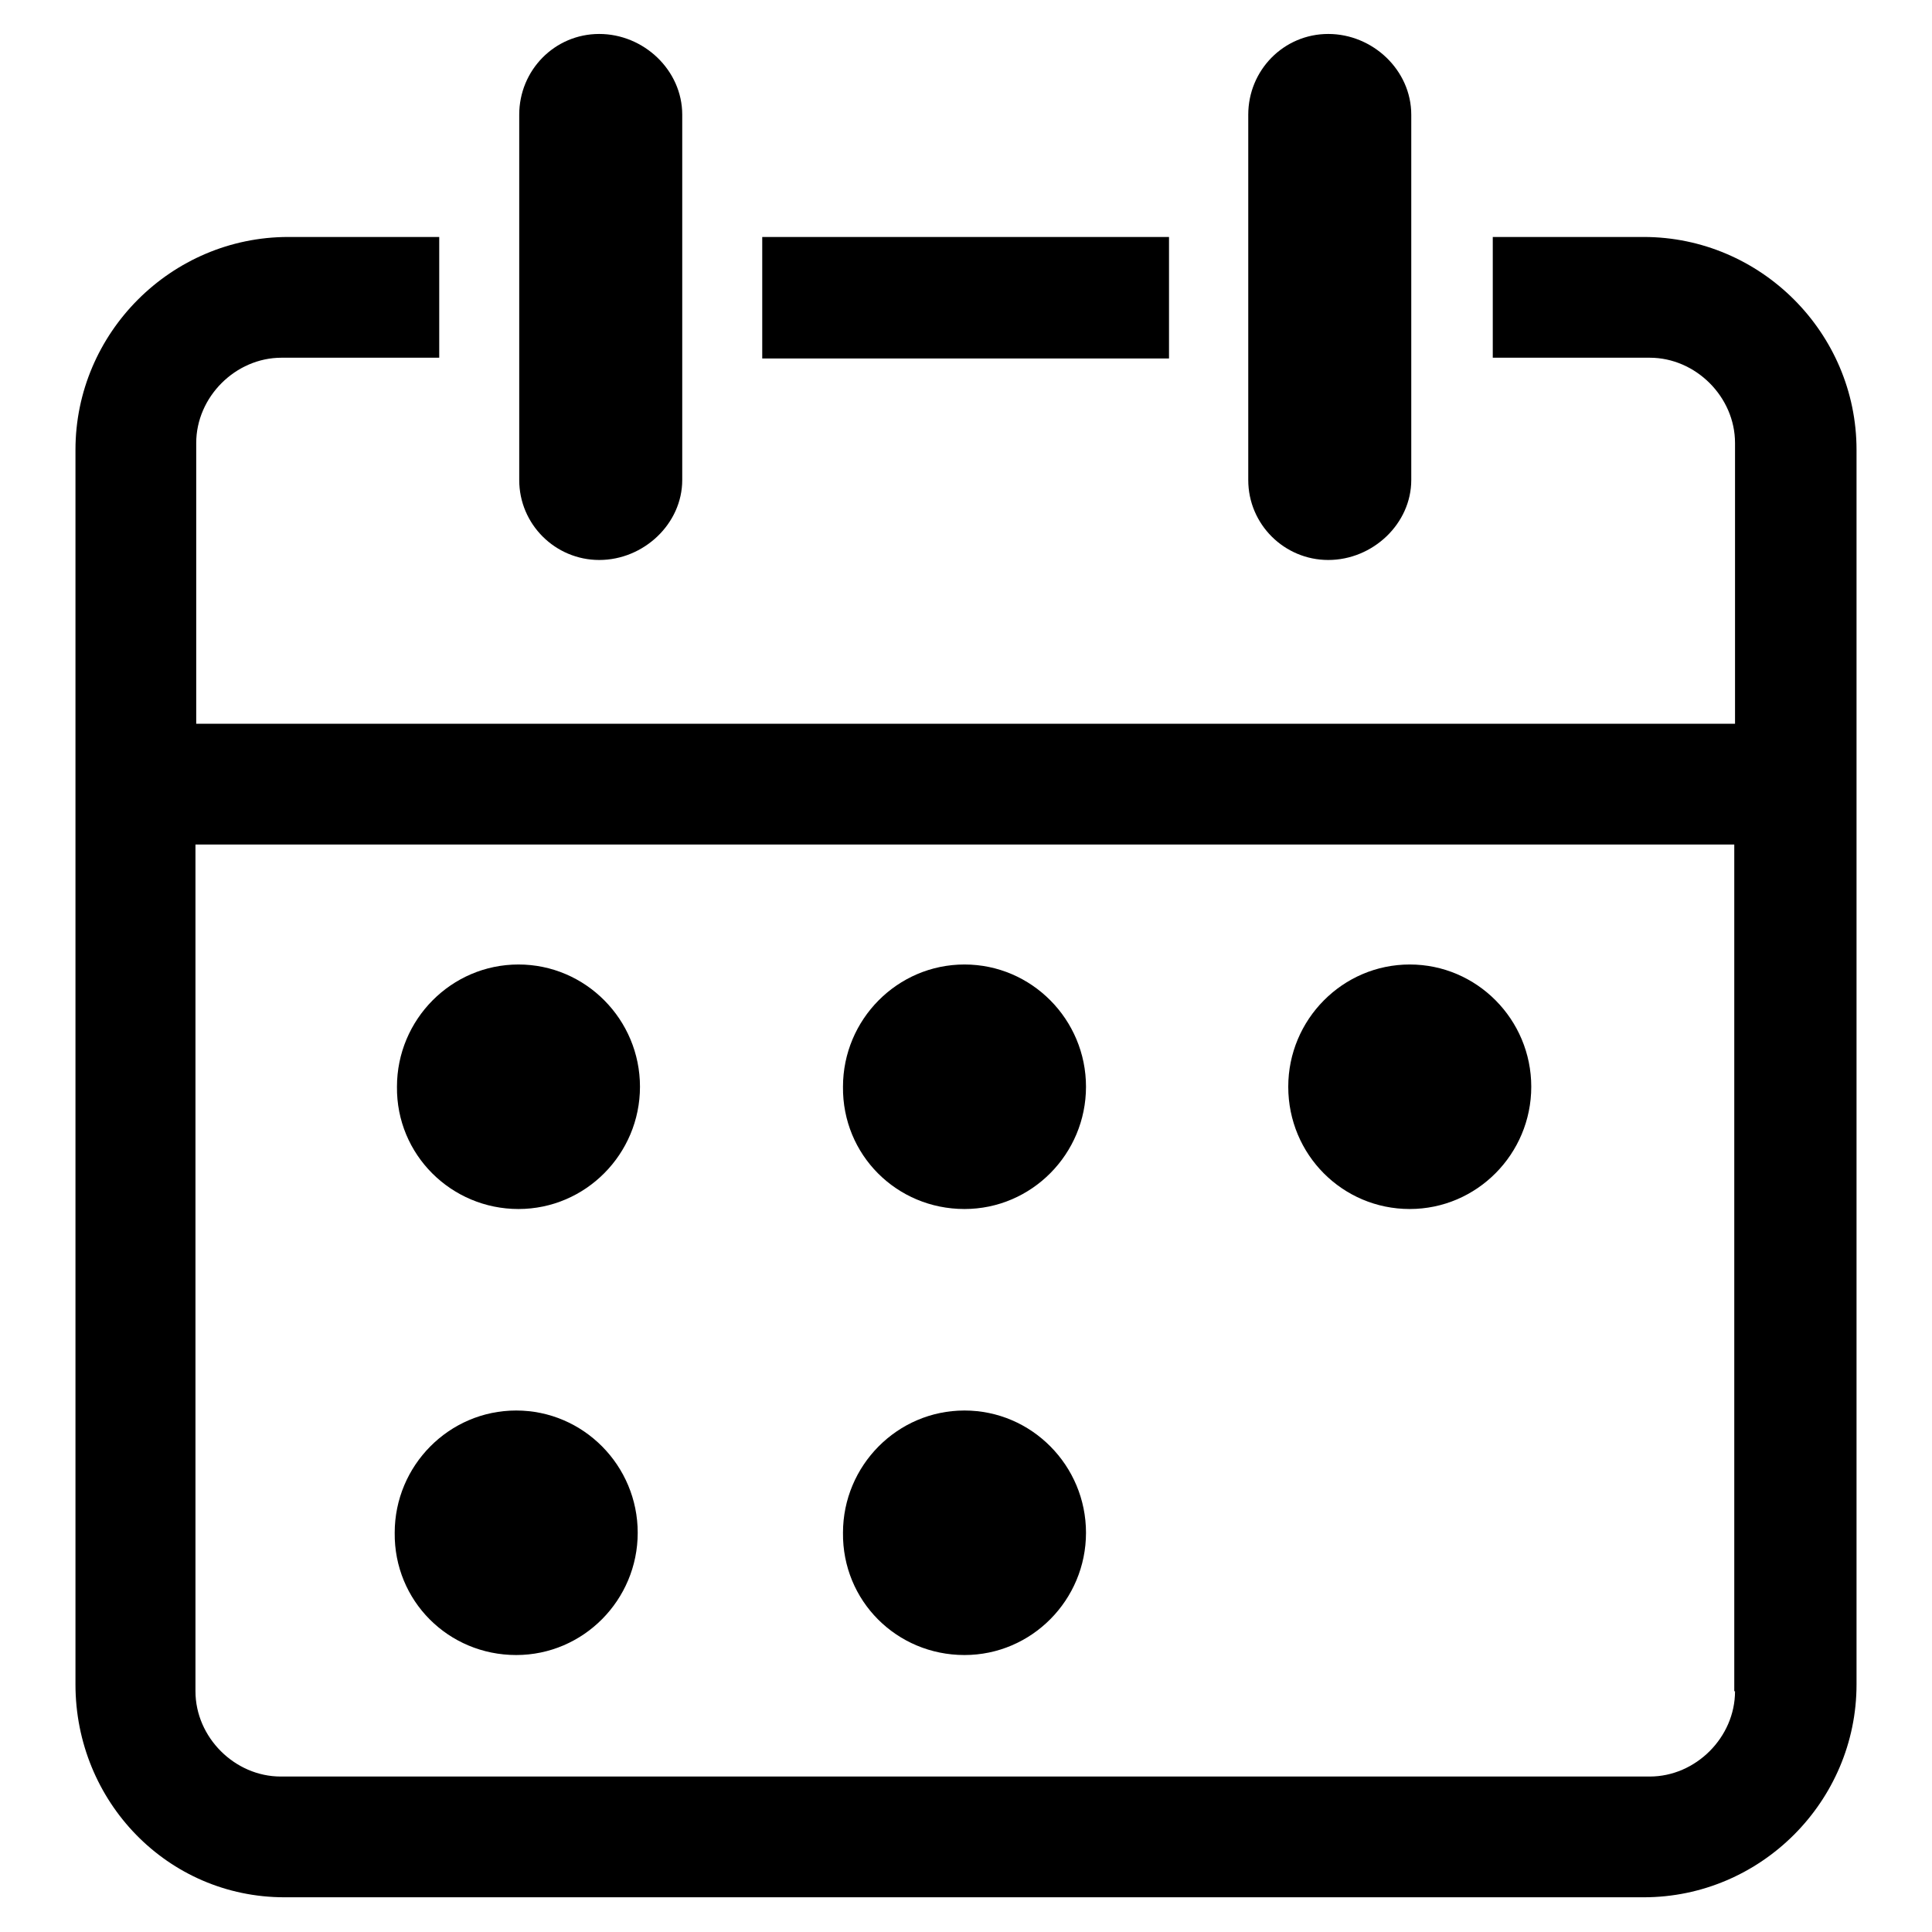 <?xml version="1.0" encoding="utf-8"?>
<!-- Svg Vector Icons : http://www.onlinewebfonts.com/icon -->
<!DOCTYPE svg PUBLIC "-//W3C//DTD SVG 1.1//EN" "http://www.w3.org/Graphics/SVG/1.1/DTD/svg11.dtd">
<svg version="1.1" xmlns="http://www.w3.org/2000/svg" xmlns:xlink="http://www.w3.org/1999/xlink" x="0px" y="0px" viewBox="0 0 256 256" enable-background="new 0 0 256 256" xml:space="preserve">
<g><g><path fill="#000000" d="M176,74.2c5.9,0,11-4.8,11-10.6V15.2c0-5.9-5.1-10.7-11-10.7c-5.9,0-10.6,4.8-10.6,10.7v48.4C165.4,69.5,170.2,74.2,176,74.2L176,74.2L176,74.2z M154.8,31.4H101v16.1h53.9V31.4L154.8,31.4z M217.8,31.4h-20v16h20.8c6.1,0,11.3,5.2,11.3,11.3v37.2H26V58.7c0-6.1,5.2-11.3,11.3-11.3h20.9v-16h-20C22.7,31.4,10,44.1,10,59.6v163.6c0,15.5,12.2,28.2,27.7,28.2h180.1c15.5,0,28.2-12.7,28.2-28.2V59.6C246,44.1,233.3,31.4,217.8,31.4L217.8,31.4L217.8,31.4z M229.9,224.1c0,6.1-5.2,11.3-11.3,11.3H37.2c-6.1,0-11.3-5.2-11.3-11.3V111.9h203.9V224.1L229.9,224.1z M68.7,160.2c8.9,0,16.1-7.3,16.1-16.2c0-8.9-7.2-16.2-16.1-16.2c-8.9,0-16.1,7.3-16.1,16.2C52.5,153,59.8,160.2,68.7,160.2L68.7,160.2L68.7,160.2z M127.8,160.2c8.9,0,16.1-7.3,16.1-16.2c0-8.9-7.2-16.2-16.1-16.2c-8.9,0-16.1,7.3-16.1,16.2C111.6,153,118.8,160.2,127.8,160.2L127.8,160.2L127.8,160.2z M68.4,219.3c8.9,0,16.1-7.3,16.1-16.2c0-8.9-7.2-16.2-16.1-16.2c-8.9,0-16.1,7.3-16.1,16.2C52.2,212.1,59.4,219.3,68.4,219.3L68.4,219.3L68.4,219.3z M127.8,219.3c8.9,0,16.1-7.3,16.1-16.2c0-8.9-7.2-16.2-16.1-16.2c-8.9,0-16.1,7.3-16.1,16.2C111.6,212.1,118.8,219.3,127.8,219.3L127.8,219.3L127.8,219.3z M186.8,160.2c8.9,0,16.1-7.3,16.1-16.2c0-8.9-7.2-16.2-16.1-16.2s-16.1,7.3-16.1,16.2C170.7,153,177.9,160.2,186.8,160.2L186.8,160.2L186.8,160.2z M79.4,74.2c5.9,0,11-4.8,11-10.6V15.2c0-5.9-5.1-10.7-11-10.7c-5.9,0-10.6,4.8-10.6,10.7v48.4C68.8,69.5,73.6,74.2,79.4,74.2L79.4,74.2L79.4,74.2z"/></g></g>
</svg>